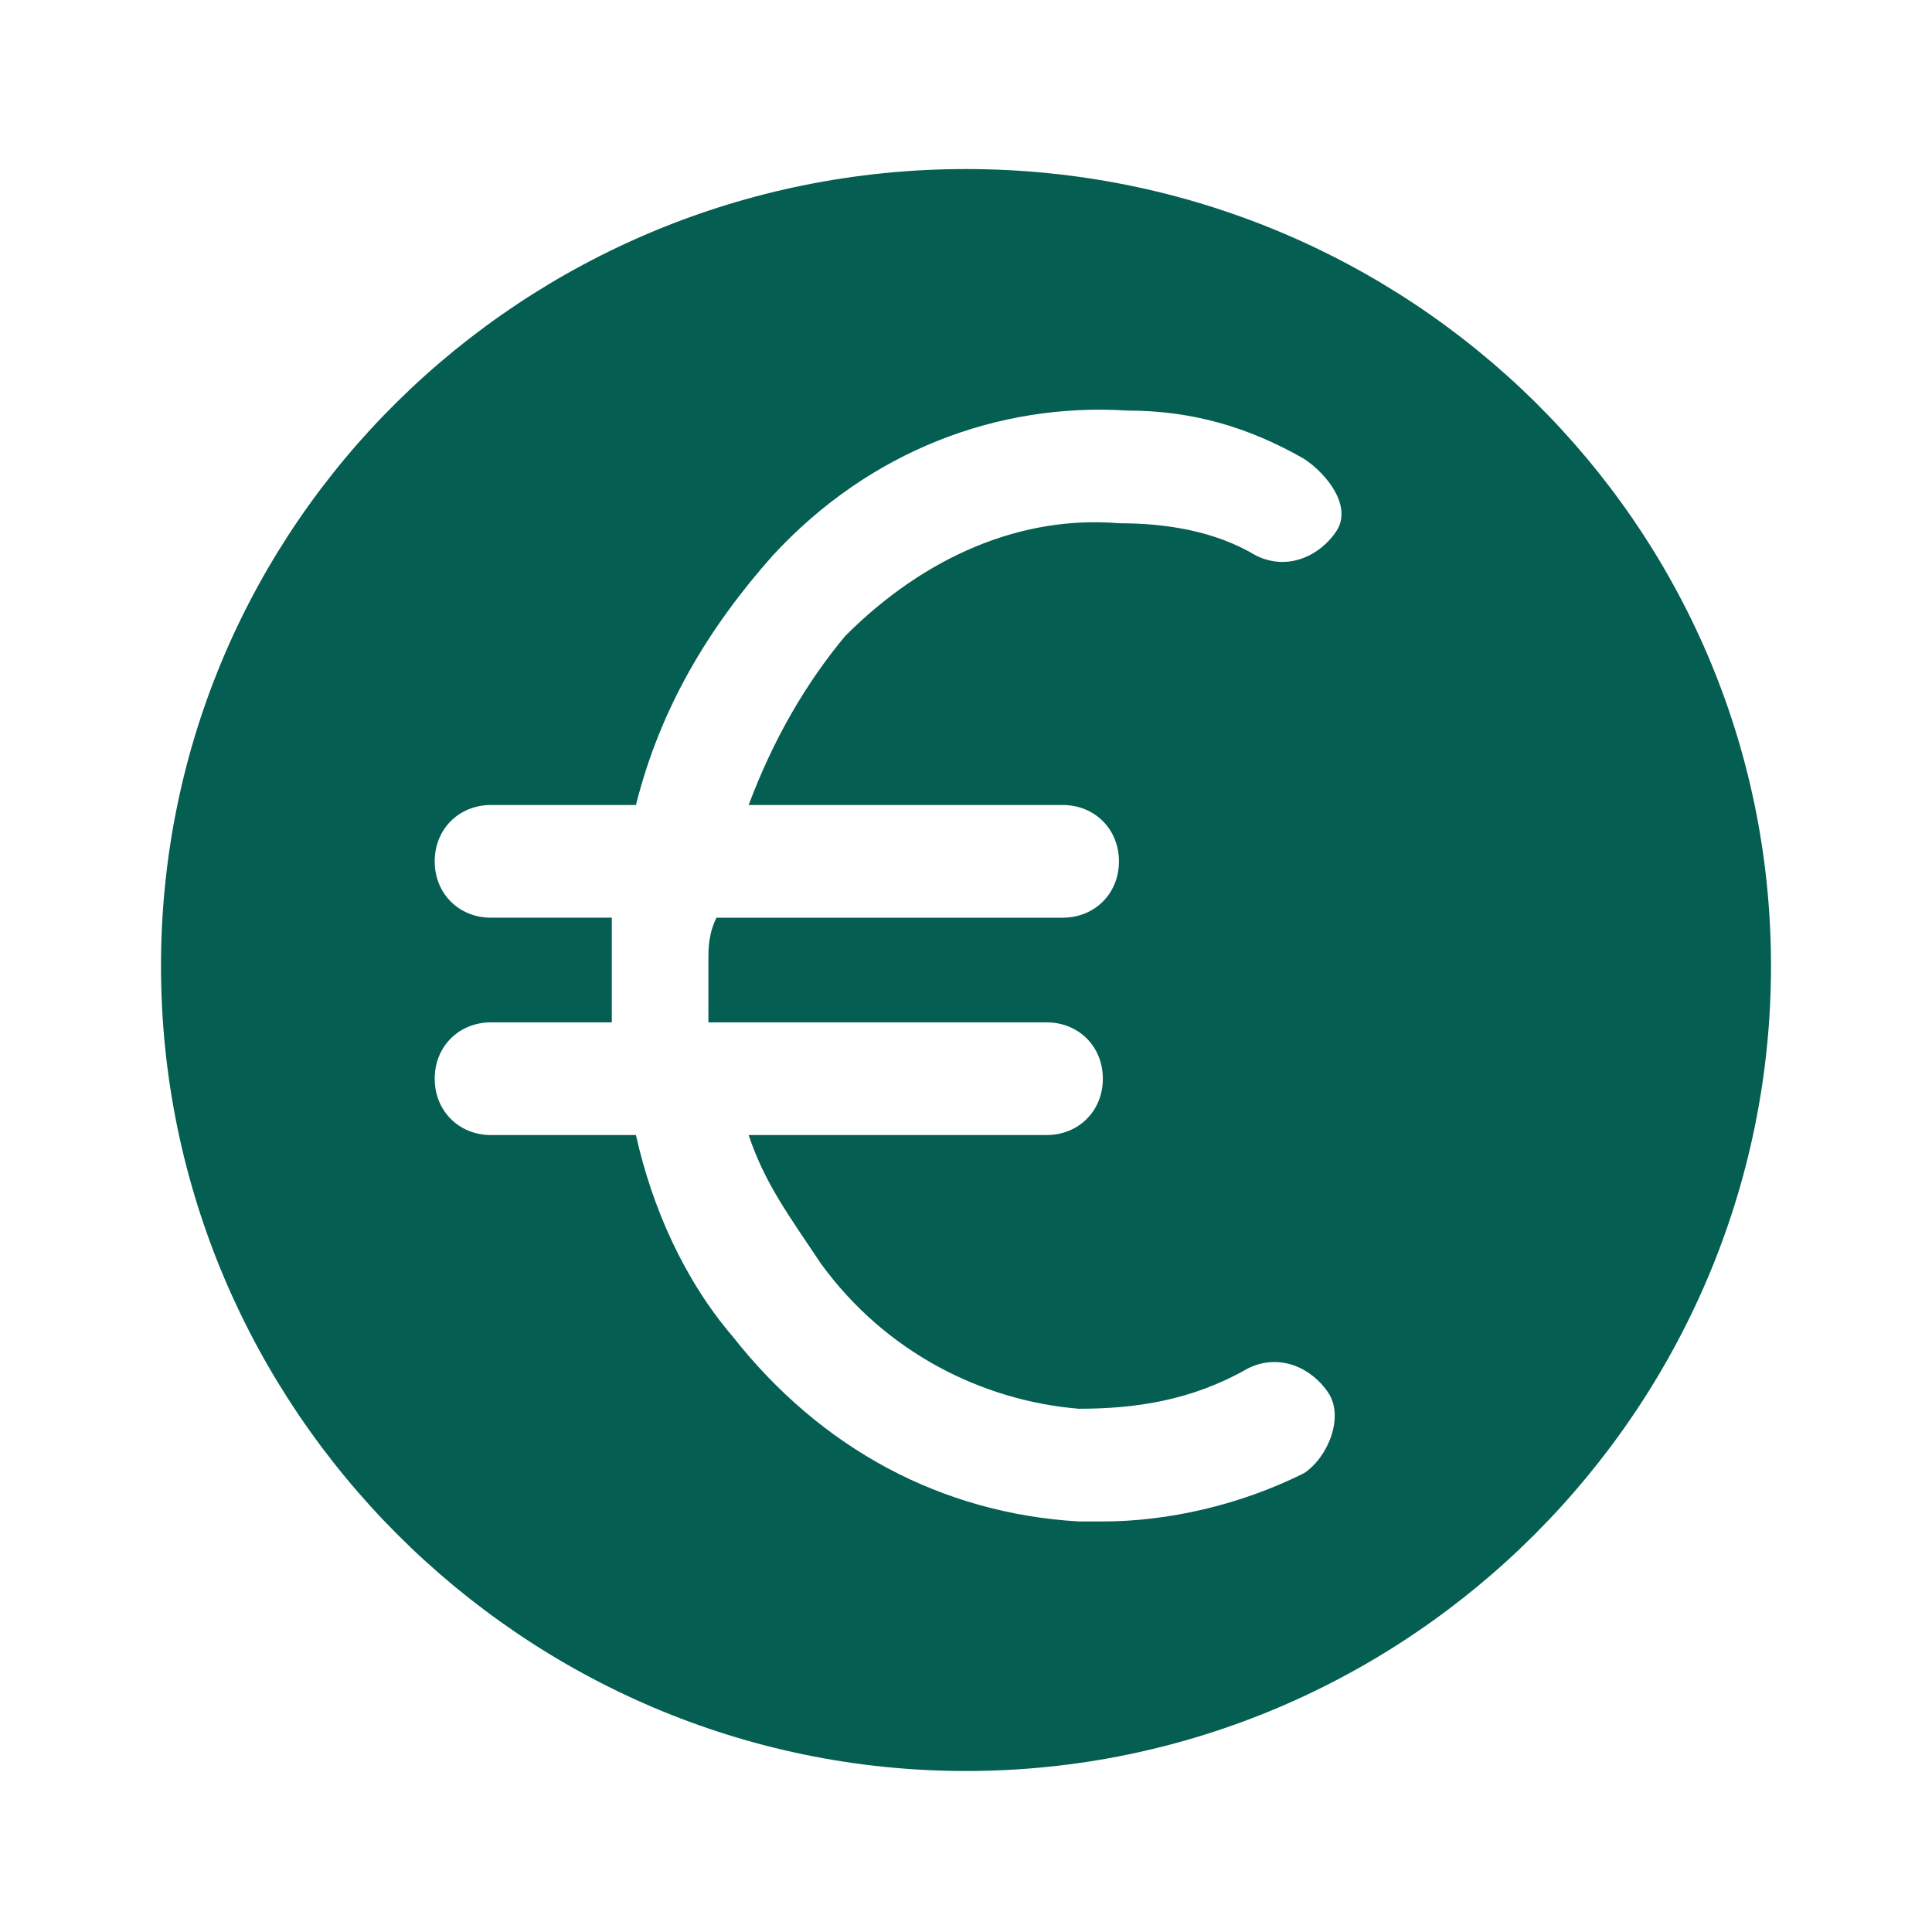 <?xml version="1.0" encoding="utf-8"?>
<!-- Generator: Adobe Illustrator 27.0.1, SVG Export Plug-In . SVG Version: 6.00 Build 0)  -->
<svg version="1.1" id="Calque_2_00000181809887103896920210000008173305734236405427_"
	 xmlns="http://www.w3.org/2000/svg" xmlns:xlink="http://www.w3.org/1999/xlink" x="0px" y="0px" width="24px" height="24px"
	 viewBox="0 0 24 24" style="enable-background:new 0 0 24 24;" xml:space="preserve">
<style type="text/css">
	.st0{fill:#045E51;}
</style>
<path class="st0" d="M12,2.1C6.5,2.1,2,6.5,2,12s4.5,10,10,10s10-4.5,10-10S17.5,2.1,12,2.1z M16.6,6.6c-0.2,0.3-0.6,0.5-1,0.3
	c-0.5-0.3-1.1-0.4-1.7-0.4c-1.2-0.1-2.4,0.4-3.4,1.4C10,8.5,9.6,9.2,9.3,10h3.9c0.4,0,0.7,0.3,0.7,0.7s-0.3,0.7-0.7,0.7H8.9
	c-0.1,0.2-0.1,0.4-0.1,0.5c0,0.3,0,0.5,0,0.8H13c0.4,0,0.7,0.3,0.7,0.7s-0.3,0.7-0.7,0.7H9.3c0.2,0.6,0.5,1,0.9,1.6
	c0.8,1.1,2,1.7,3.2,1.8c0.7,0,1.4-0.1,2.1-0.5c0.4-0.2,0.8,0,1,0.3s0,0.8-0.3,1c-0.8,0.4-1.7,0.6-2.5,0.6c-0.1,0-0.2,0-0.3,0
	c-1.7-0.1-3.2-0.9-4.3-2.3c-0.6-0.7-1-1.6-1.2-2.5H6.1c-0.4,0-0.7-0.3-0.7-0.7s0.3-0.7,0.7-0.7h1.5c0-0.3,0-0.7,0-1
	c0-0.1,0-0.2,0-0.3H6.1c-0.4,0-0.7-0.3-0.7-0.7S5.7,10,6.1,10h1.8c0.3-1.2,0.9-2.2,1.7-3.1C10.8,5.6,12.4,5,14,5.1
	c0.8,0,1.5,0.2,2.2,0.6C16.5,5.9,16.8,6.3,16.6,6.6z"/>
</svg>
